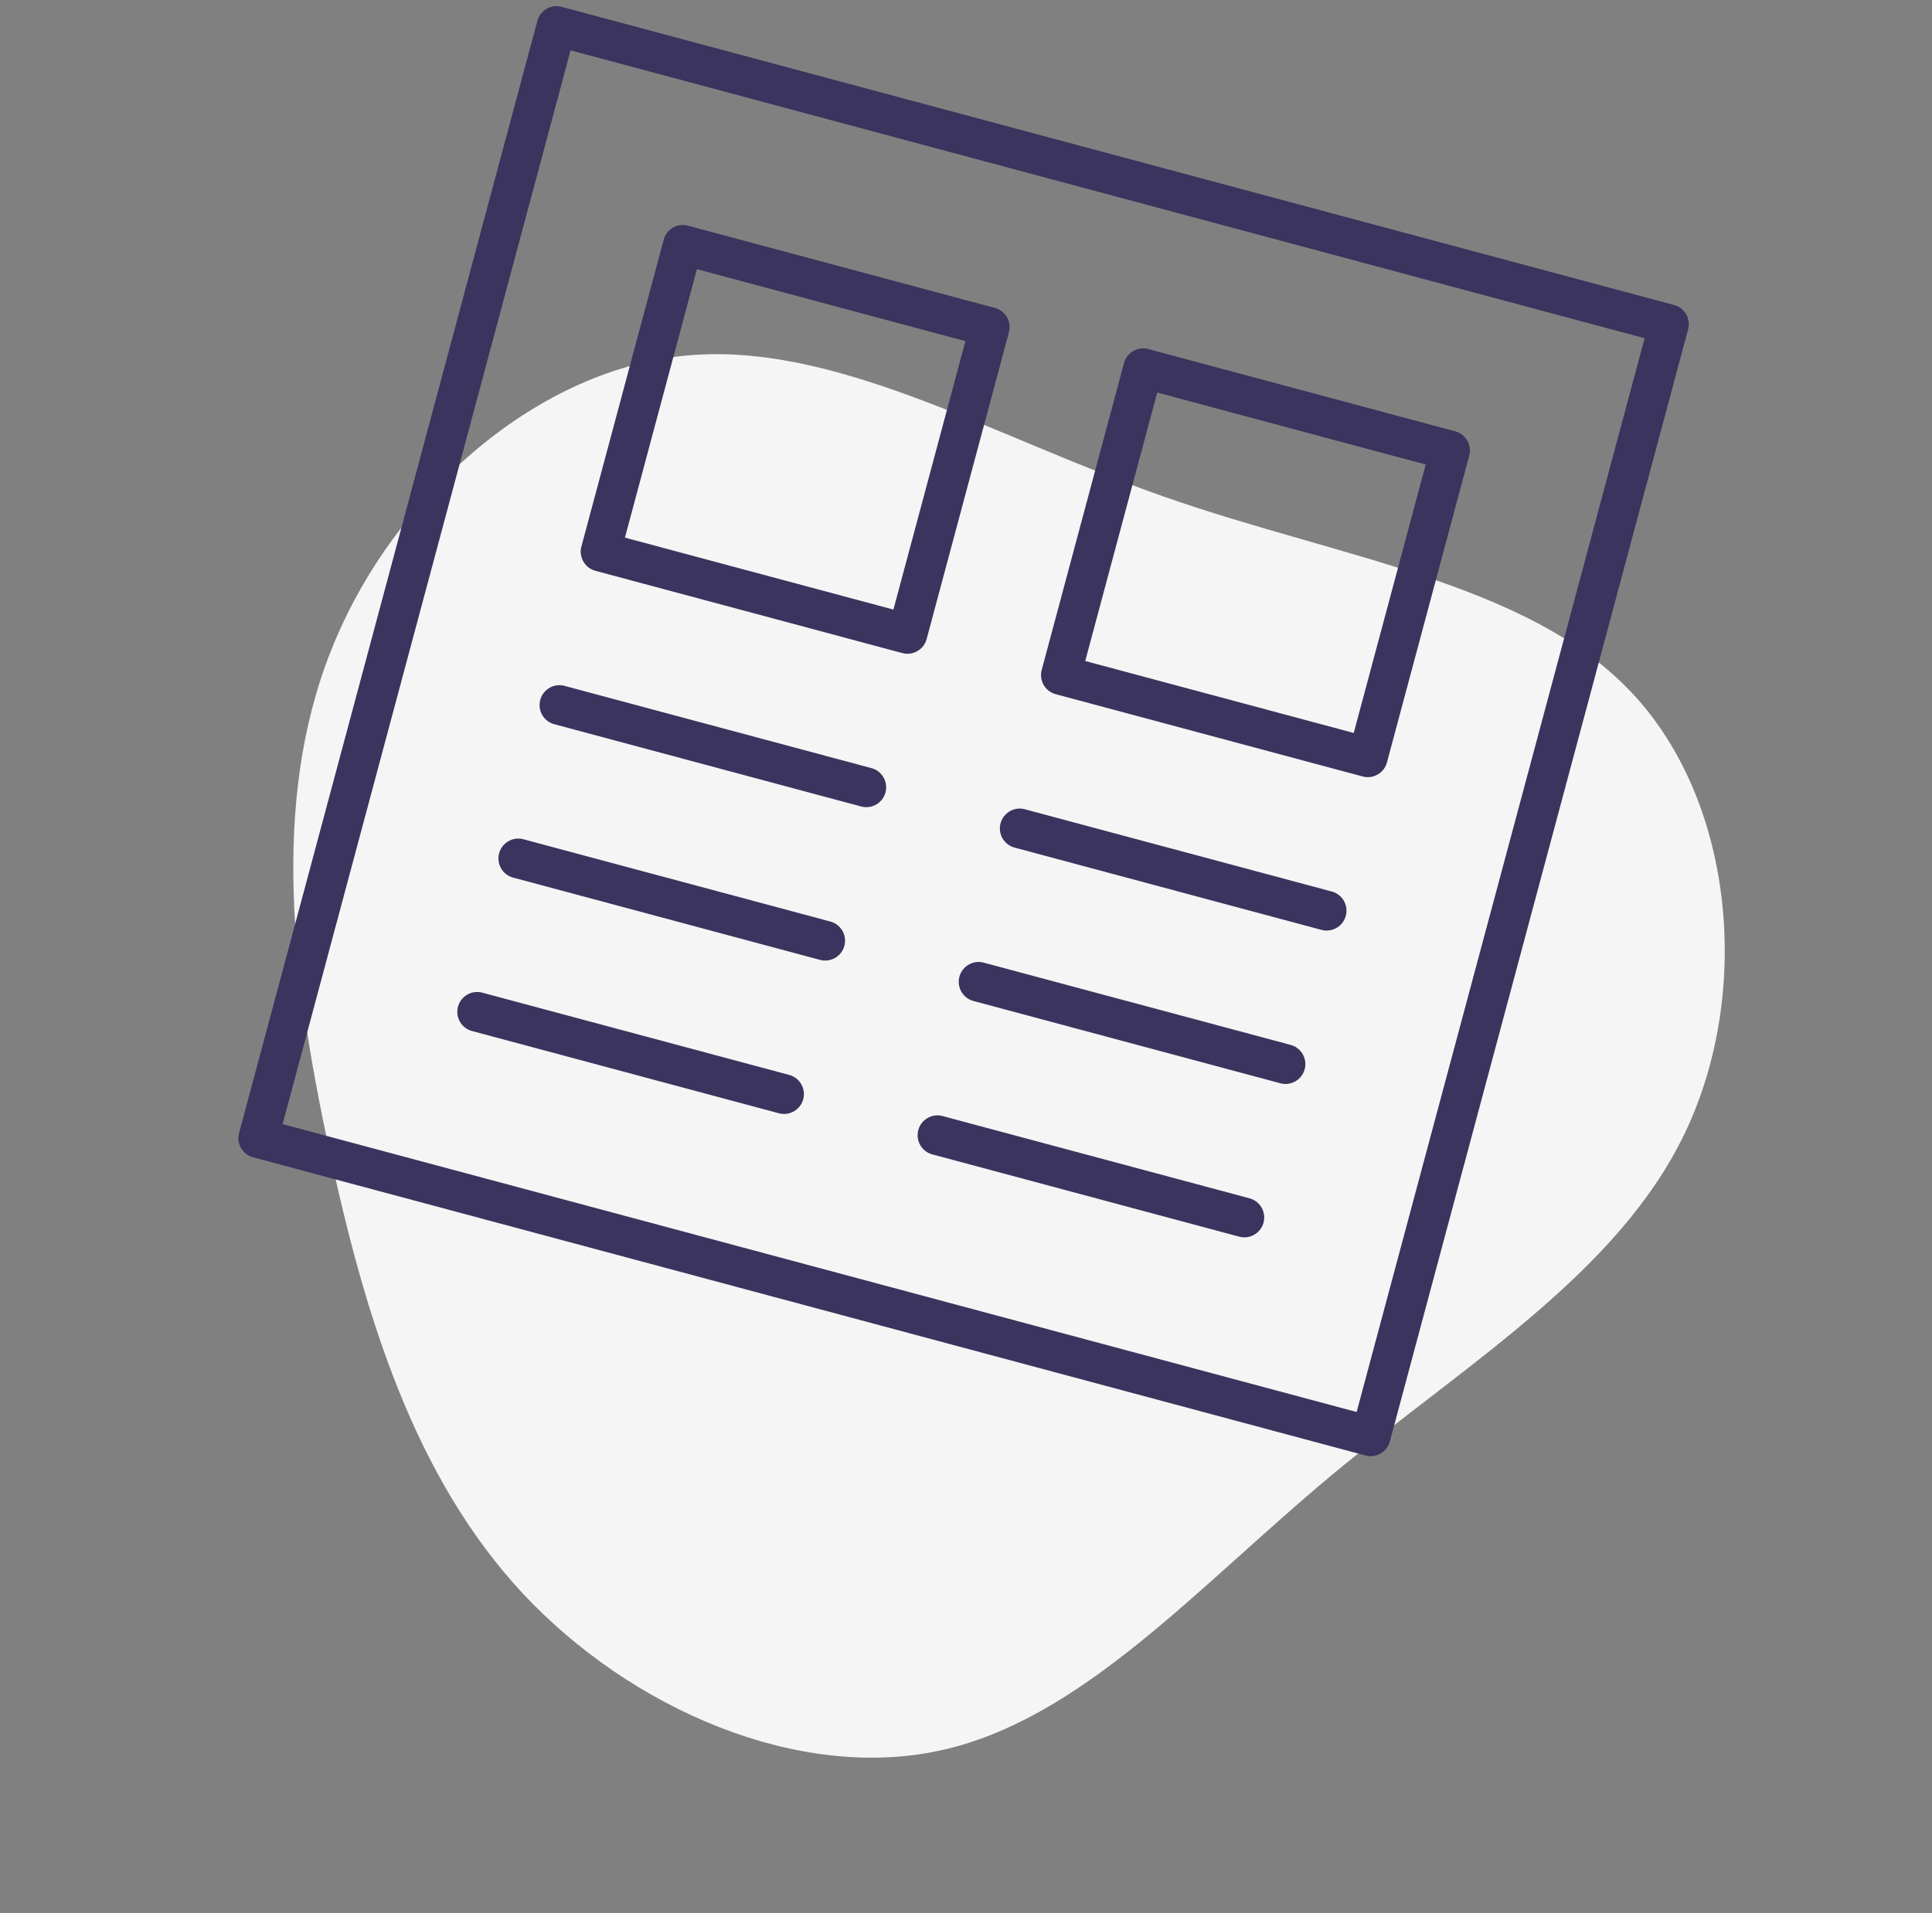 <svg xmlns="http://www.w3.org/2000/svg" width="186.843" height="185.044" viewBox="0 0 186.843 185.044">
  <rect x="0" y="0" width="186.843" height="185.044" fill="#808080" stroke="none"/>
  <g id="gazeta" transform="translate(-668.27 -196.022)">
    <g id="Group_1735" data-name="Group 1735" transform="translate(0 26)">
      <g id="blob-shape_2_" data-name="blob-shape (2)" transform="translate(788.281 170.022) rotate(60)">
        <path id="Path_413" data-name="Path 413" d="M116.334,17.546c8.58,12.45,8.782,29.638,11.642,46.278,2.889,16.668,8.406,32.787,4.1,46.1-4.275,13.317-18.372,23.832-33.336,27.3-14.993,3.438-30.852-.173-46.711-5.315s-31.661-11.786-41.482-24.179C.7,95.368-3.115,77.285,2.836,63.939S24.5,41.984,37.963,30.4,62.633,4.229,76.73.82C90.8-2.618,107.755,5.1,116.334,17.546Z" transform="translate(0 0)" fill="#f5f5f5"/>
      </g>
      <g id="align" transform="matrix(0.966, 0.259, -0.259, 0.966, 720.734, 170.186)">
        <path id="Path_438" data-name="Path 438" d="M32.642,3.84H1.92A1.92,1.92,0,0,1,1.92,0H32.642a1.92,1.92,0,0,1,0,3.84Zm0,0" transform="translate(17.281 94.085)" fill="#3a345e"/>
        <path id="Path_439" data-name="Path 439" d="M32.642,3.84H1.92A1.92,1.92,0,0,1,1.92,0H32.642a1.92,1.92,0,0,1,0,3.84Zm0,0" transform="translate(17.281 78.724)" fill="#3a345e"/>
        <path id="Path_440" data-name="Path 440" d="M32.642,3.84H1.92A1.92,1.92,0,0,1,1.92,0H32.642a1.92,1.92,0,0,1,0,3.84Zm0,0" transform="translate(17.281 63.364)" fill="#3a345e"/>
        <path id="Path_441" data-name="Path 441" d="M32.642,3.84H1.92A1.92,1.92,0,0,1,1.92,0H32.642a1.92,1.92,0,0,1,0,3.84Zm0,0" transform="translate(63.364 94.085)" fill="#3a345e"/>
        <path id="Path_442" data-name="Path 442" d="M32.642,3.84H1.92A1.92,1.92,0,0,1,1.92,0H32.642a1.92,1.92,0,0,1,0,3.84Zm0,0" transform="translate(63.364 78.724)" fill="#3a345e"/>
        <path id="Path_443" data-name="Path 443" d="M32.642,3.84H1.92A1.92,1.92,0,0,1,1.92,0H32.642a1.92,1.92,0,0,1,0,3.84Zm0,0" transform="translate(63.364 63.364)" fill="#3a345e"/>
        <path id="Path_444" data-name="Path 444" d="M32.642,34.561H1.92A1.919,1.919,0,0,1,0,32.642V1.92A1.919,1.919,0,0,1,1.92,0H32.642a1.919,1.919,0,0,1,1.92,1.92V32.642A1.919,1.919,0,0,1,32.642,34.561Zm-28.8-3.84H30.721V3.84H3.84Zm0,0" transform="translate(17.281 17.281)" fill="#3a345e"/>
        <path id="Path_445" data-name="Path 445" d="M32.642,34.561H1.92A1.919,1.919,0,0,1,0,32.642V1.92A1.919,1.919,0,0,1,1.92,0H32.642a1.919,1.919,0,0,1,1.92,1.92V32.642A1.919,1.919,0,0,1,32.642,34.561Zm-28.8-3.84H30.721V3.84H3.84Zm0,0" transform="translate(63.364 17.281)" fill="#3a345e"/>
        <path id="Path_446" data-name="Path 446" d="M113.285,115.206H1.921A1.92,1.92,0,0,1,0,113.285V1.921A1.92,1.92,0,0,1,1.921,0H113.285a1.92,1.92,0,0,1,1.921,1.921V113.285a1.92,1.92,0,0,1-1.921,1.921ZM3.84,111.366H111.366V3.84H3.84Zm0,0" transform="translate(0 0)" fill="#3a345e"/>
      </g>
    </g>
  </g>
</svg>

